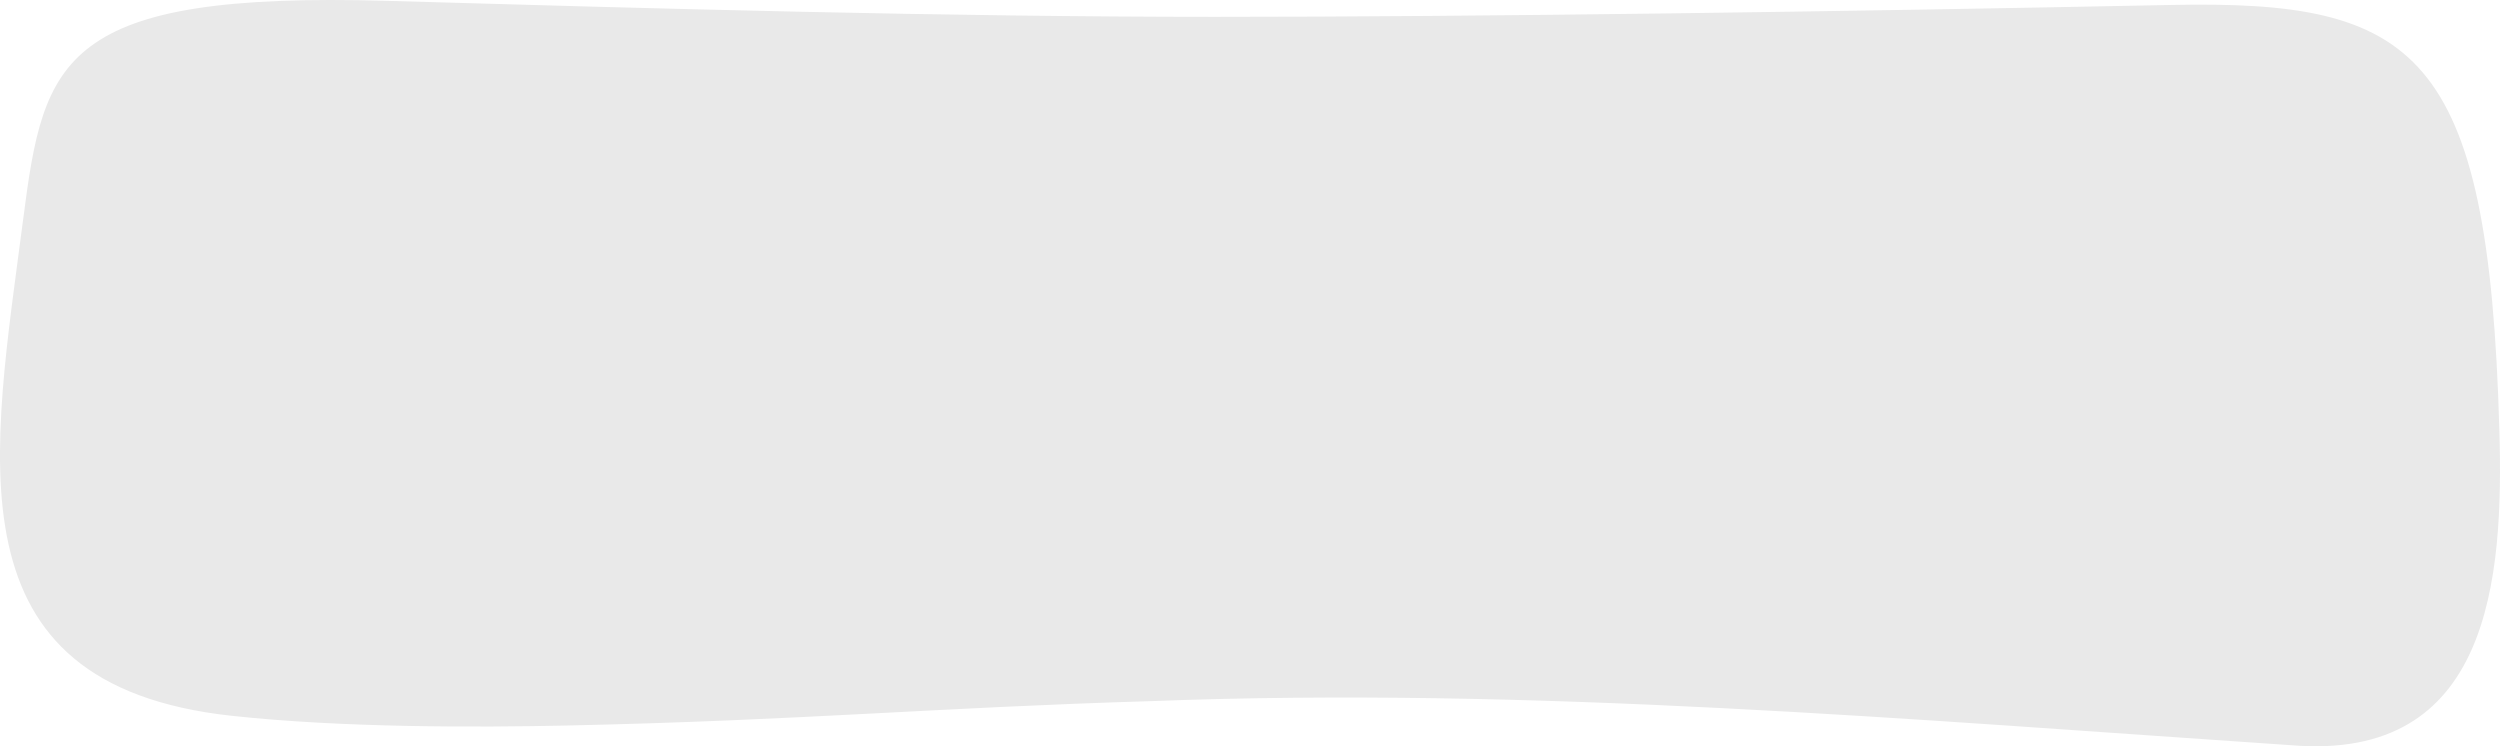 <svg width="134" height="40" viewBox="0 0 134 40" fill="none" xmlns="http://www.w3.org/2000/svg">
<path d="M133.964 22.993C134.215 31.141 133.433 40.825 122.815 39.944C102.48 38.577 82.116 36.794 61.72 37.58C50.078 37.926 43.028 38.614 30.38 38.888C25.561 38.992 18.36 39.012 12.42 38.367C-2.926 36.701 -0.404 24.47 1.258 11.63C2.352 3.181 3.262 -0.463 20.797 0.047C35.114 0.463 50.806 0.903 65.141 0.903C79.337 0.903 98.722 0.623 116.373 0.266C129.477 -0 133.389 2.634 133.964 22.993Z" fill="#E9E9E9"/>
</svg>
